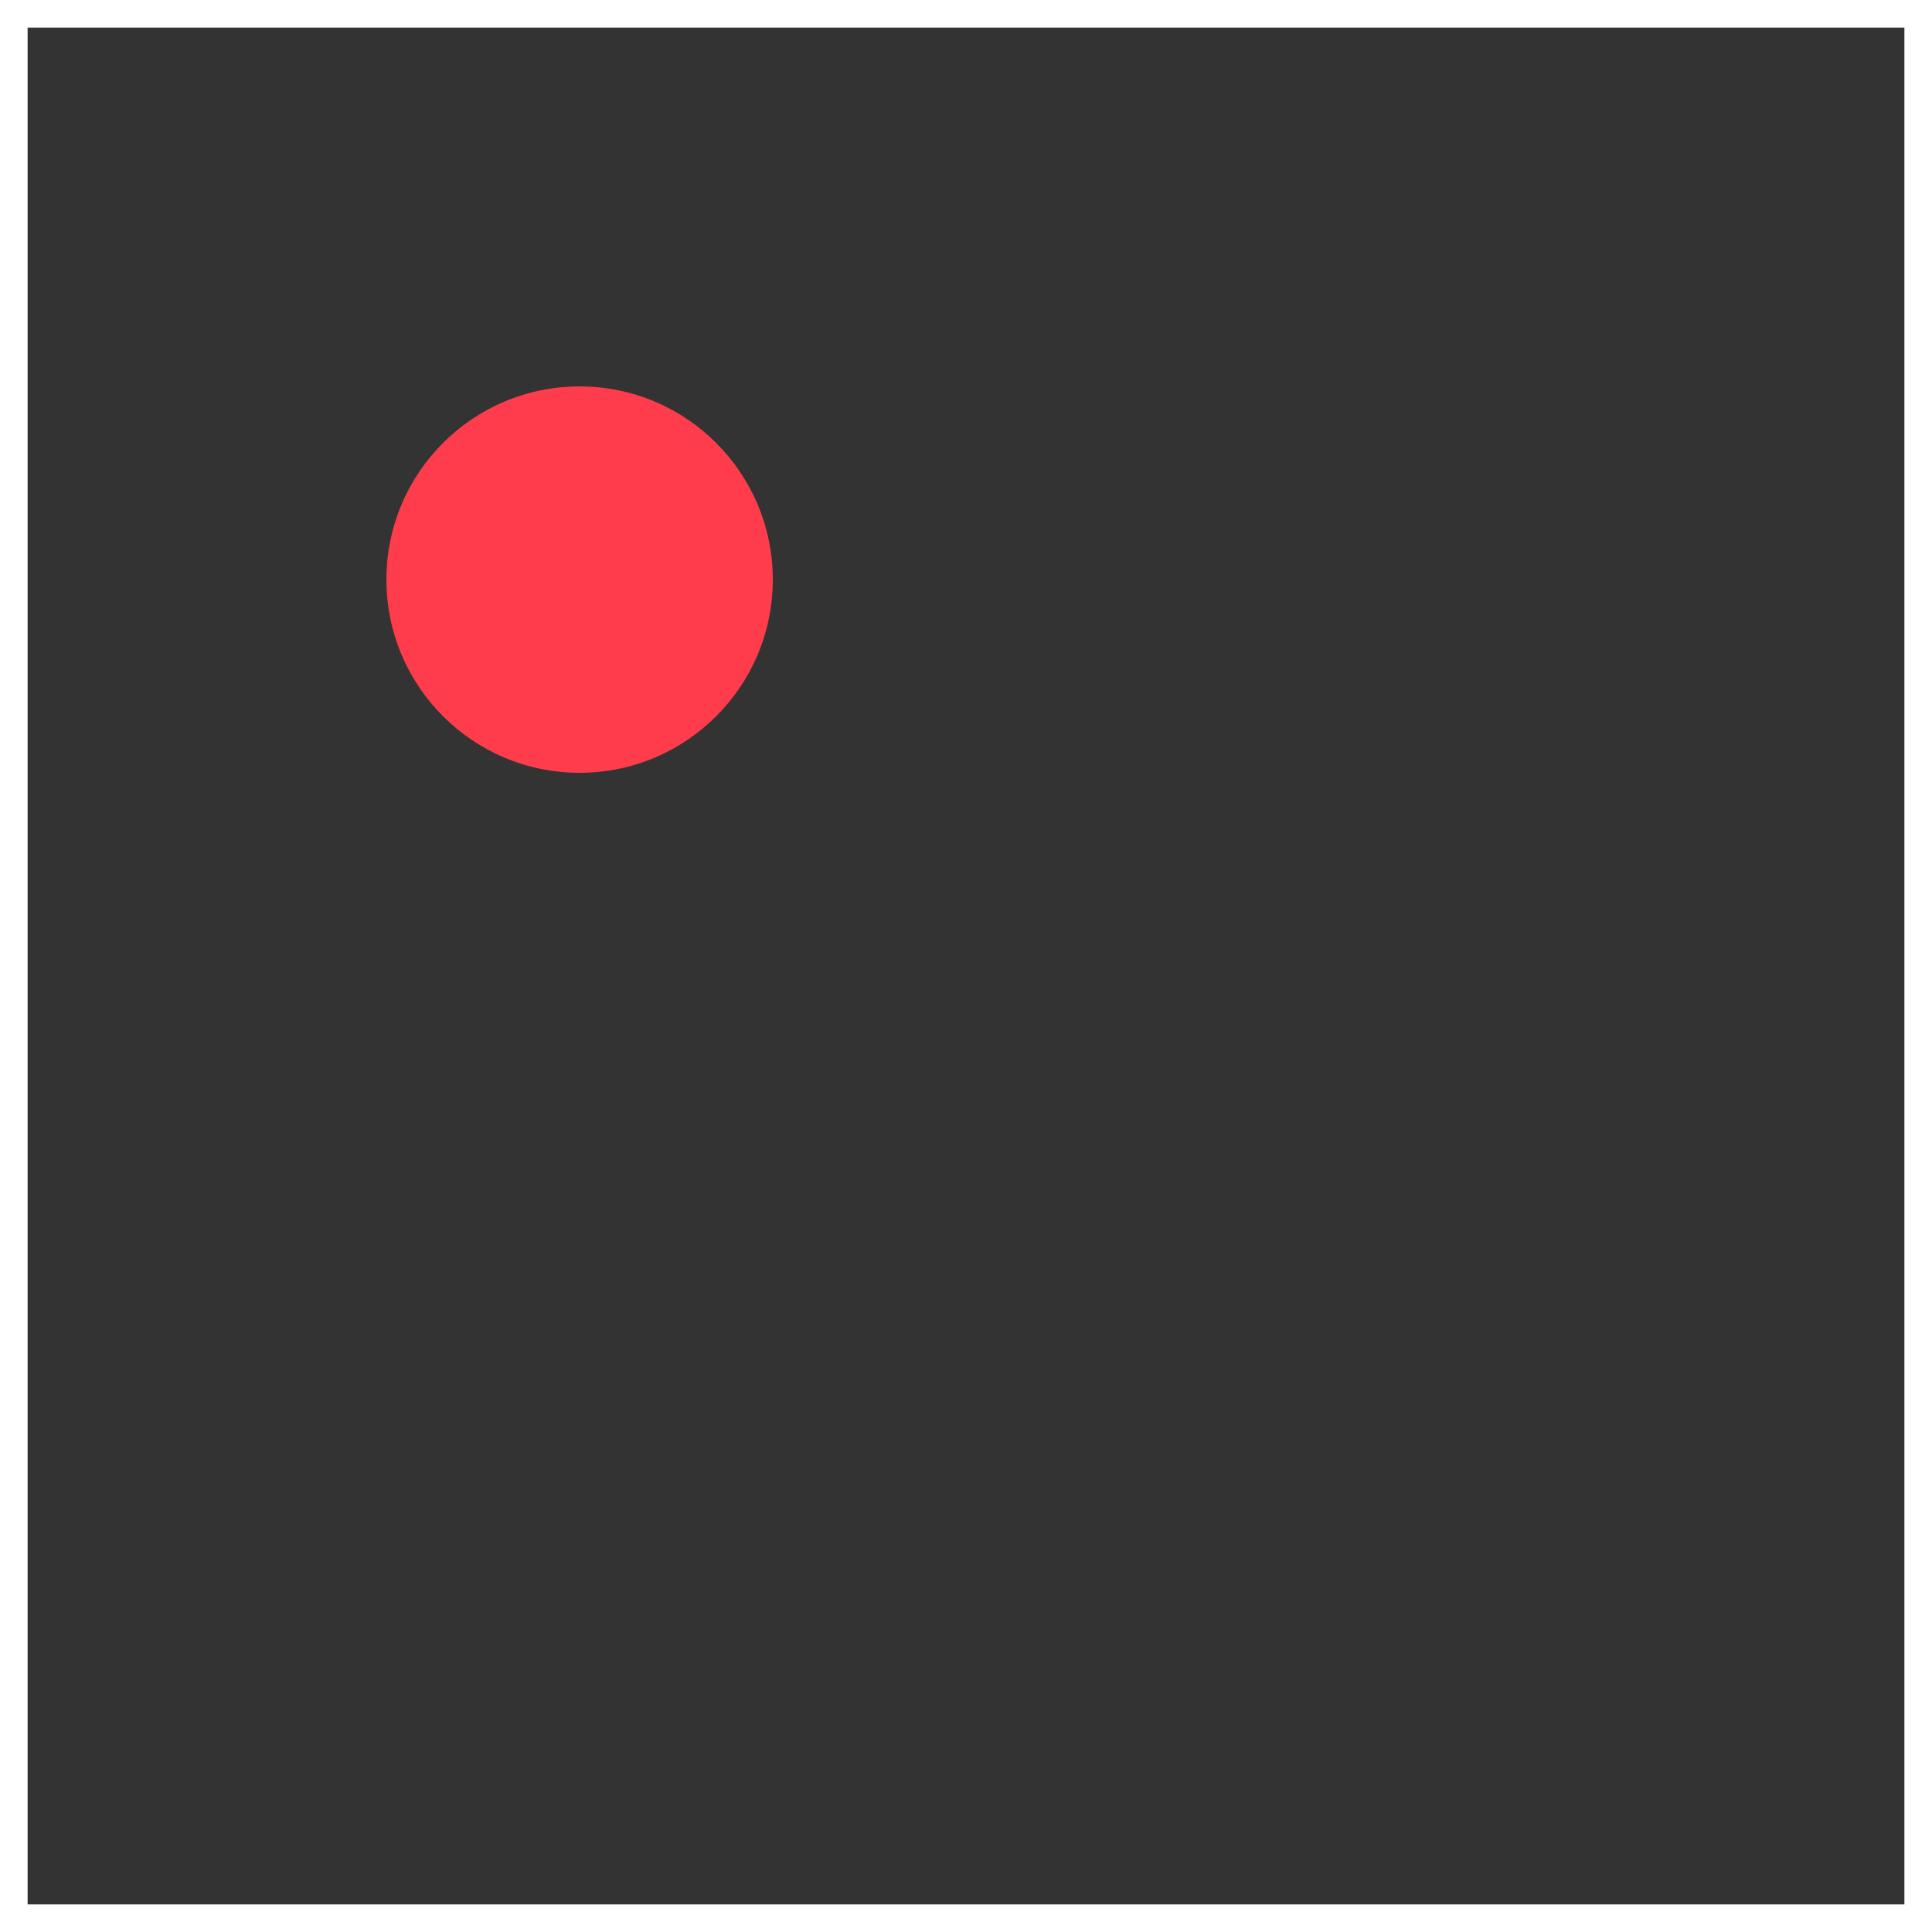 <svg xmlns="http://www.w3.org/2000/svg" viewBox="0 0 280 280"><rect x="0" y="0" width="280" height="280" fill="#333333" stroke="none"/><defs><style>.cls-1{fill:#ff3c4b;}.cls-2{fill:#fff;}</style></defs><title>Connect_Dark-BG</title><g id="Lager_2" data-name="Lager 2"><g id="Illustrations_Dark_BG" data-name="Illustrations Dark BG"><g id="Connect_by_Cint" data-name="Connect by Cint"><g id="Fill_shape" data-name="Fill shape"><circle class="cls-1" cx="84" cy="84" r="28"/></g><path id="Outline_shape" data-name="Outline shape" class="cls-2" d="M276,4V276H4V4H276m4-4H0V280H280V0Z"/></g></g></g></svg>
